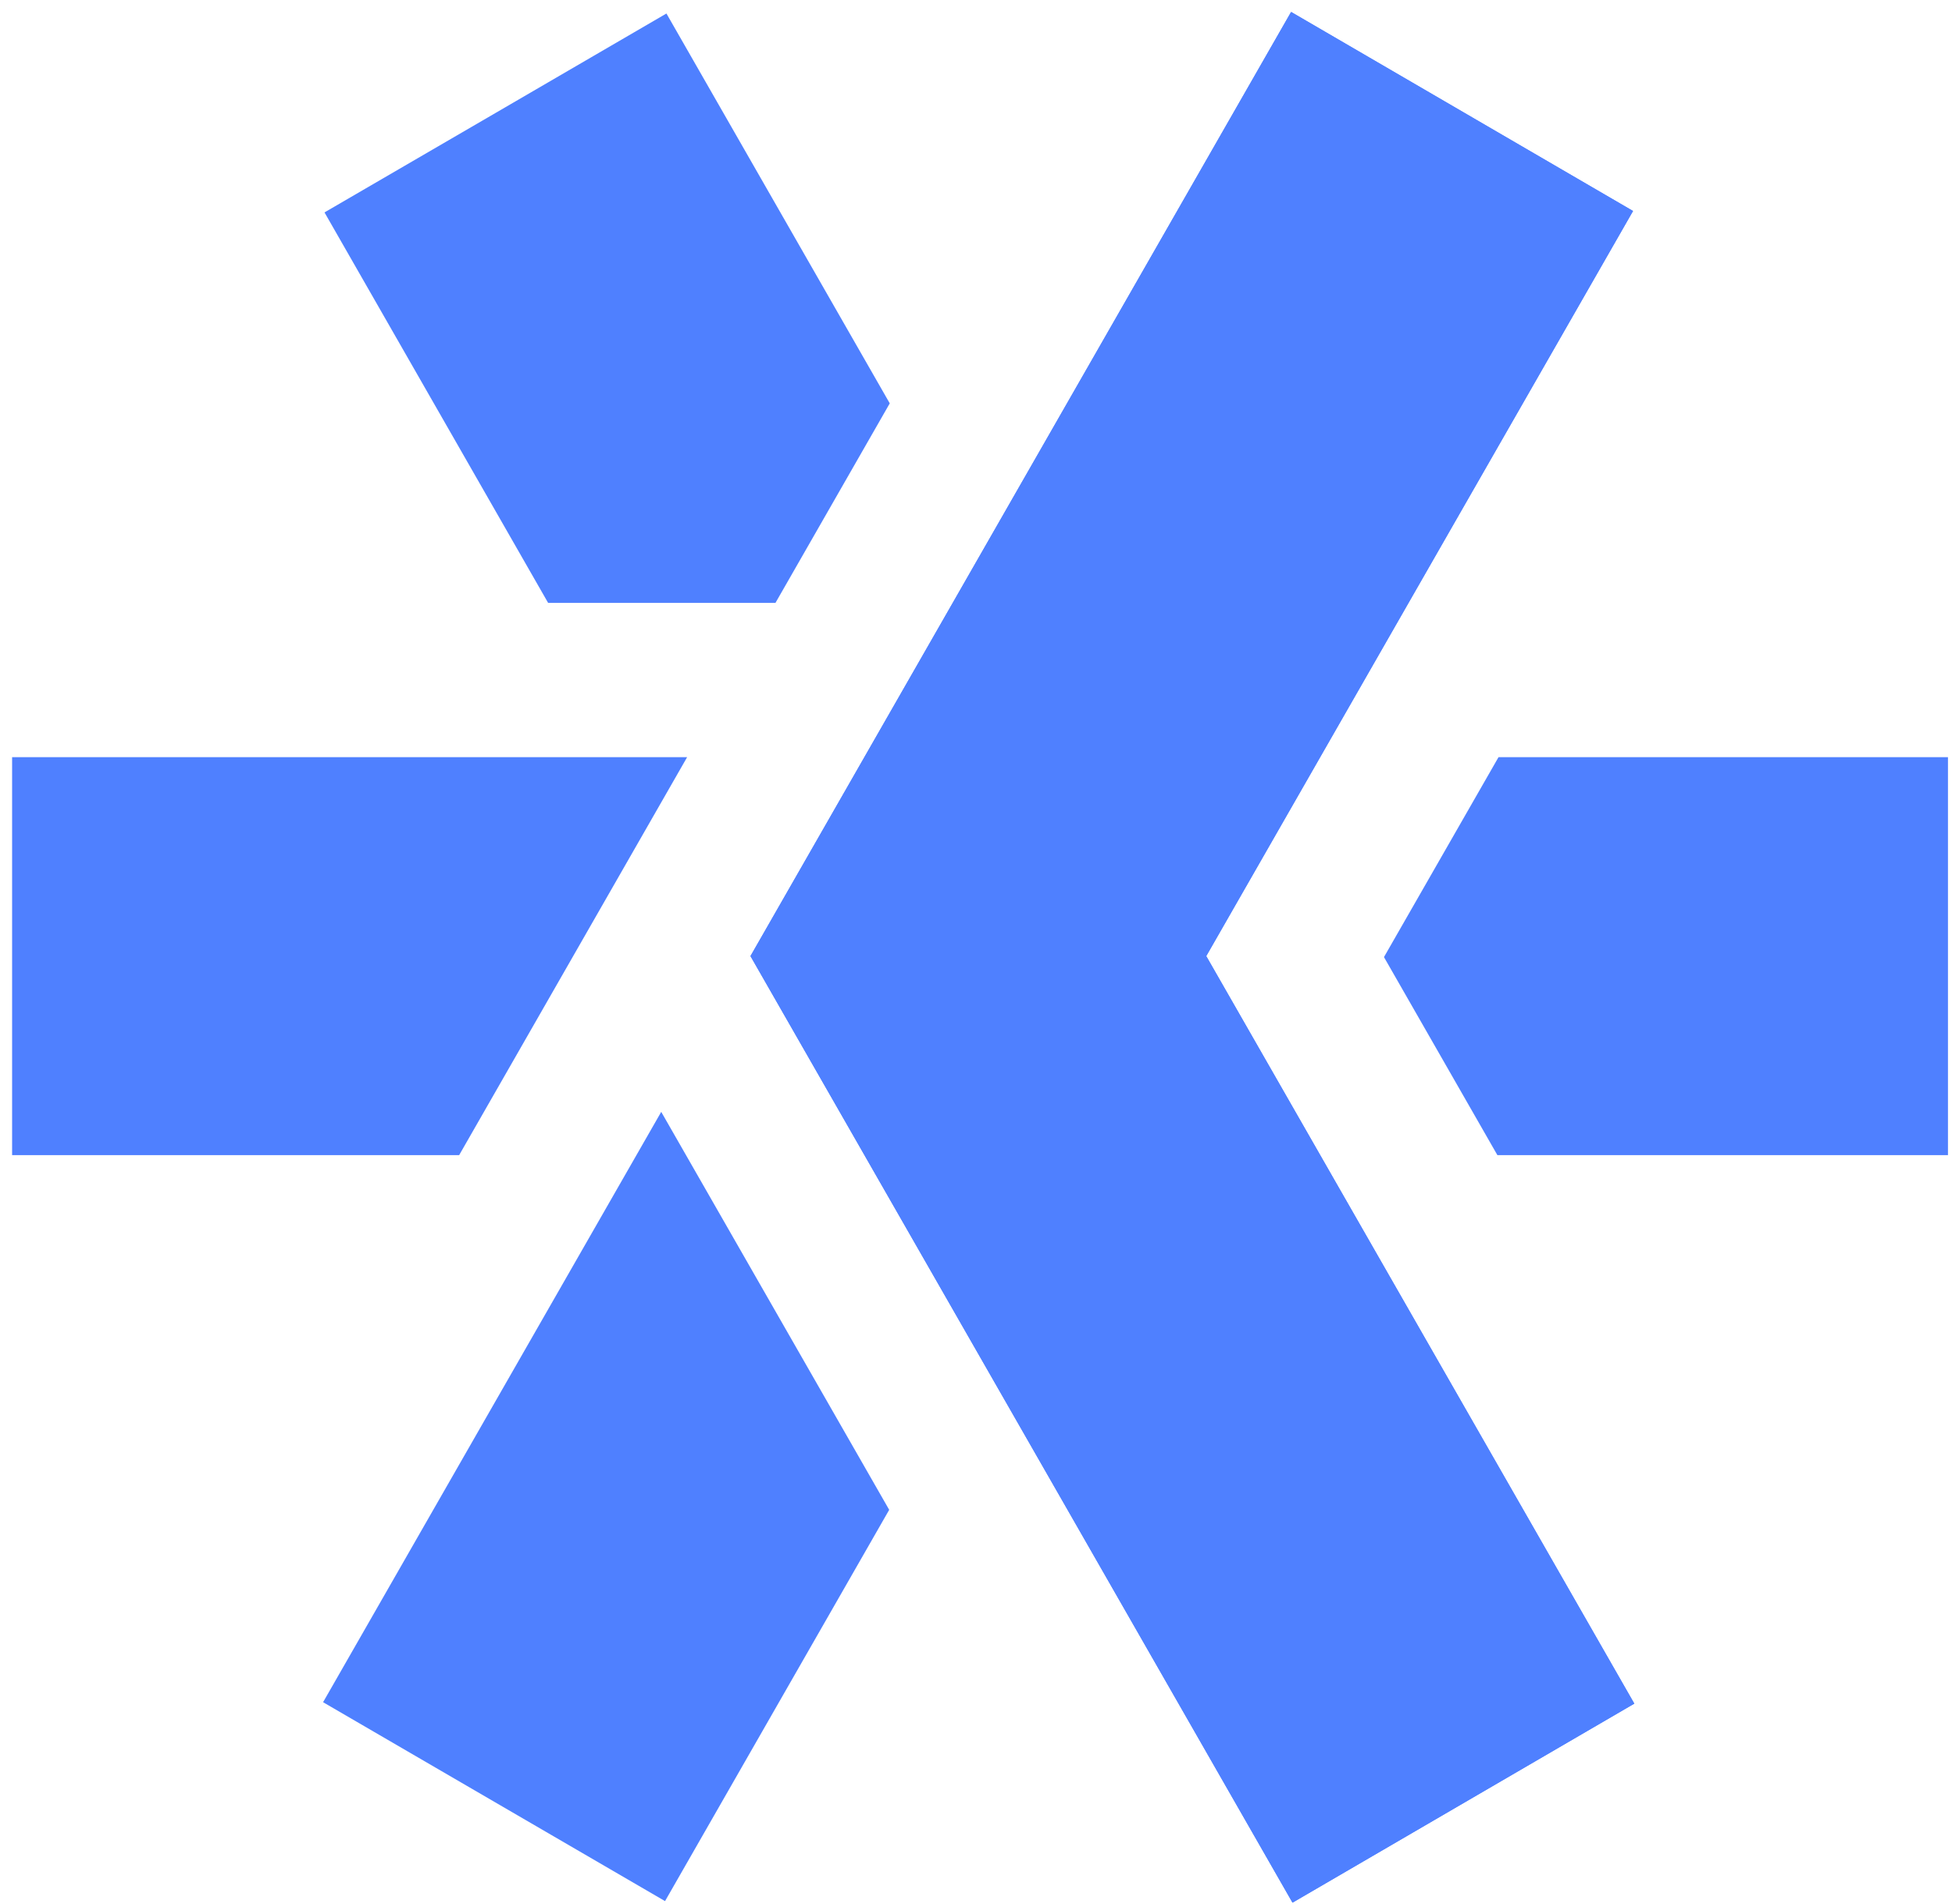 <svg width="121" height="118" viewBox="0 0 121 118" fill="none" xmlns="http://www.w3.org/2000/svg">
<path d="M101.307 105.581L80.119 117.916L46.519 59.253L80.032 0.74L101.228 13.076L89.784 33.048L74.772 59.253L101.307 105.581ZM33.975 37.36H48.071L55.154 24.998L41.311 0.837L30.748 6.983L20.115 13.164L33.975 37.36ZM92.889 46.926L85.789 59.315L92.82 71.589H120.75V46.926H92.889ZM40.988 68.907L20.027 105.493L41.224 117.82L55.119 93.57L40.988 68.907ZM42.593 46.926H0.75V71.589H28.462L42.593 46.926Z" fill="#4F80FF"/>
<path d="M101.308 105.581L80.12 117.916L46.52 59.253L80.033 0.74L101.229 13.076L74.773 59.253L101.308 105.581Z" fill="#4F80FF"/>
</svg>
